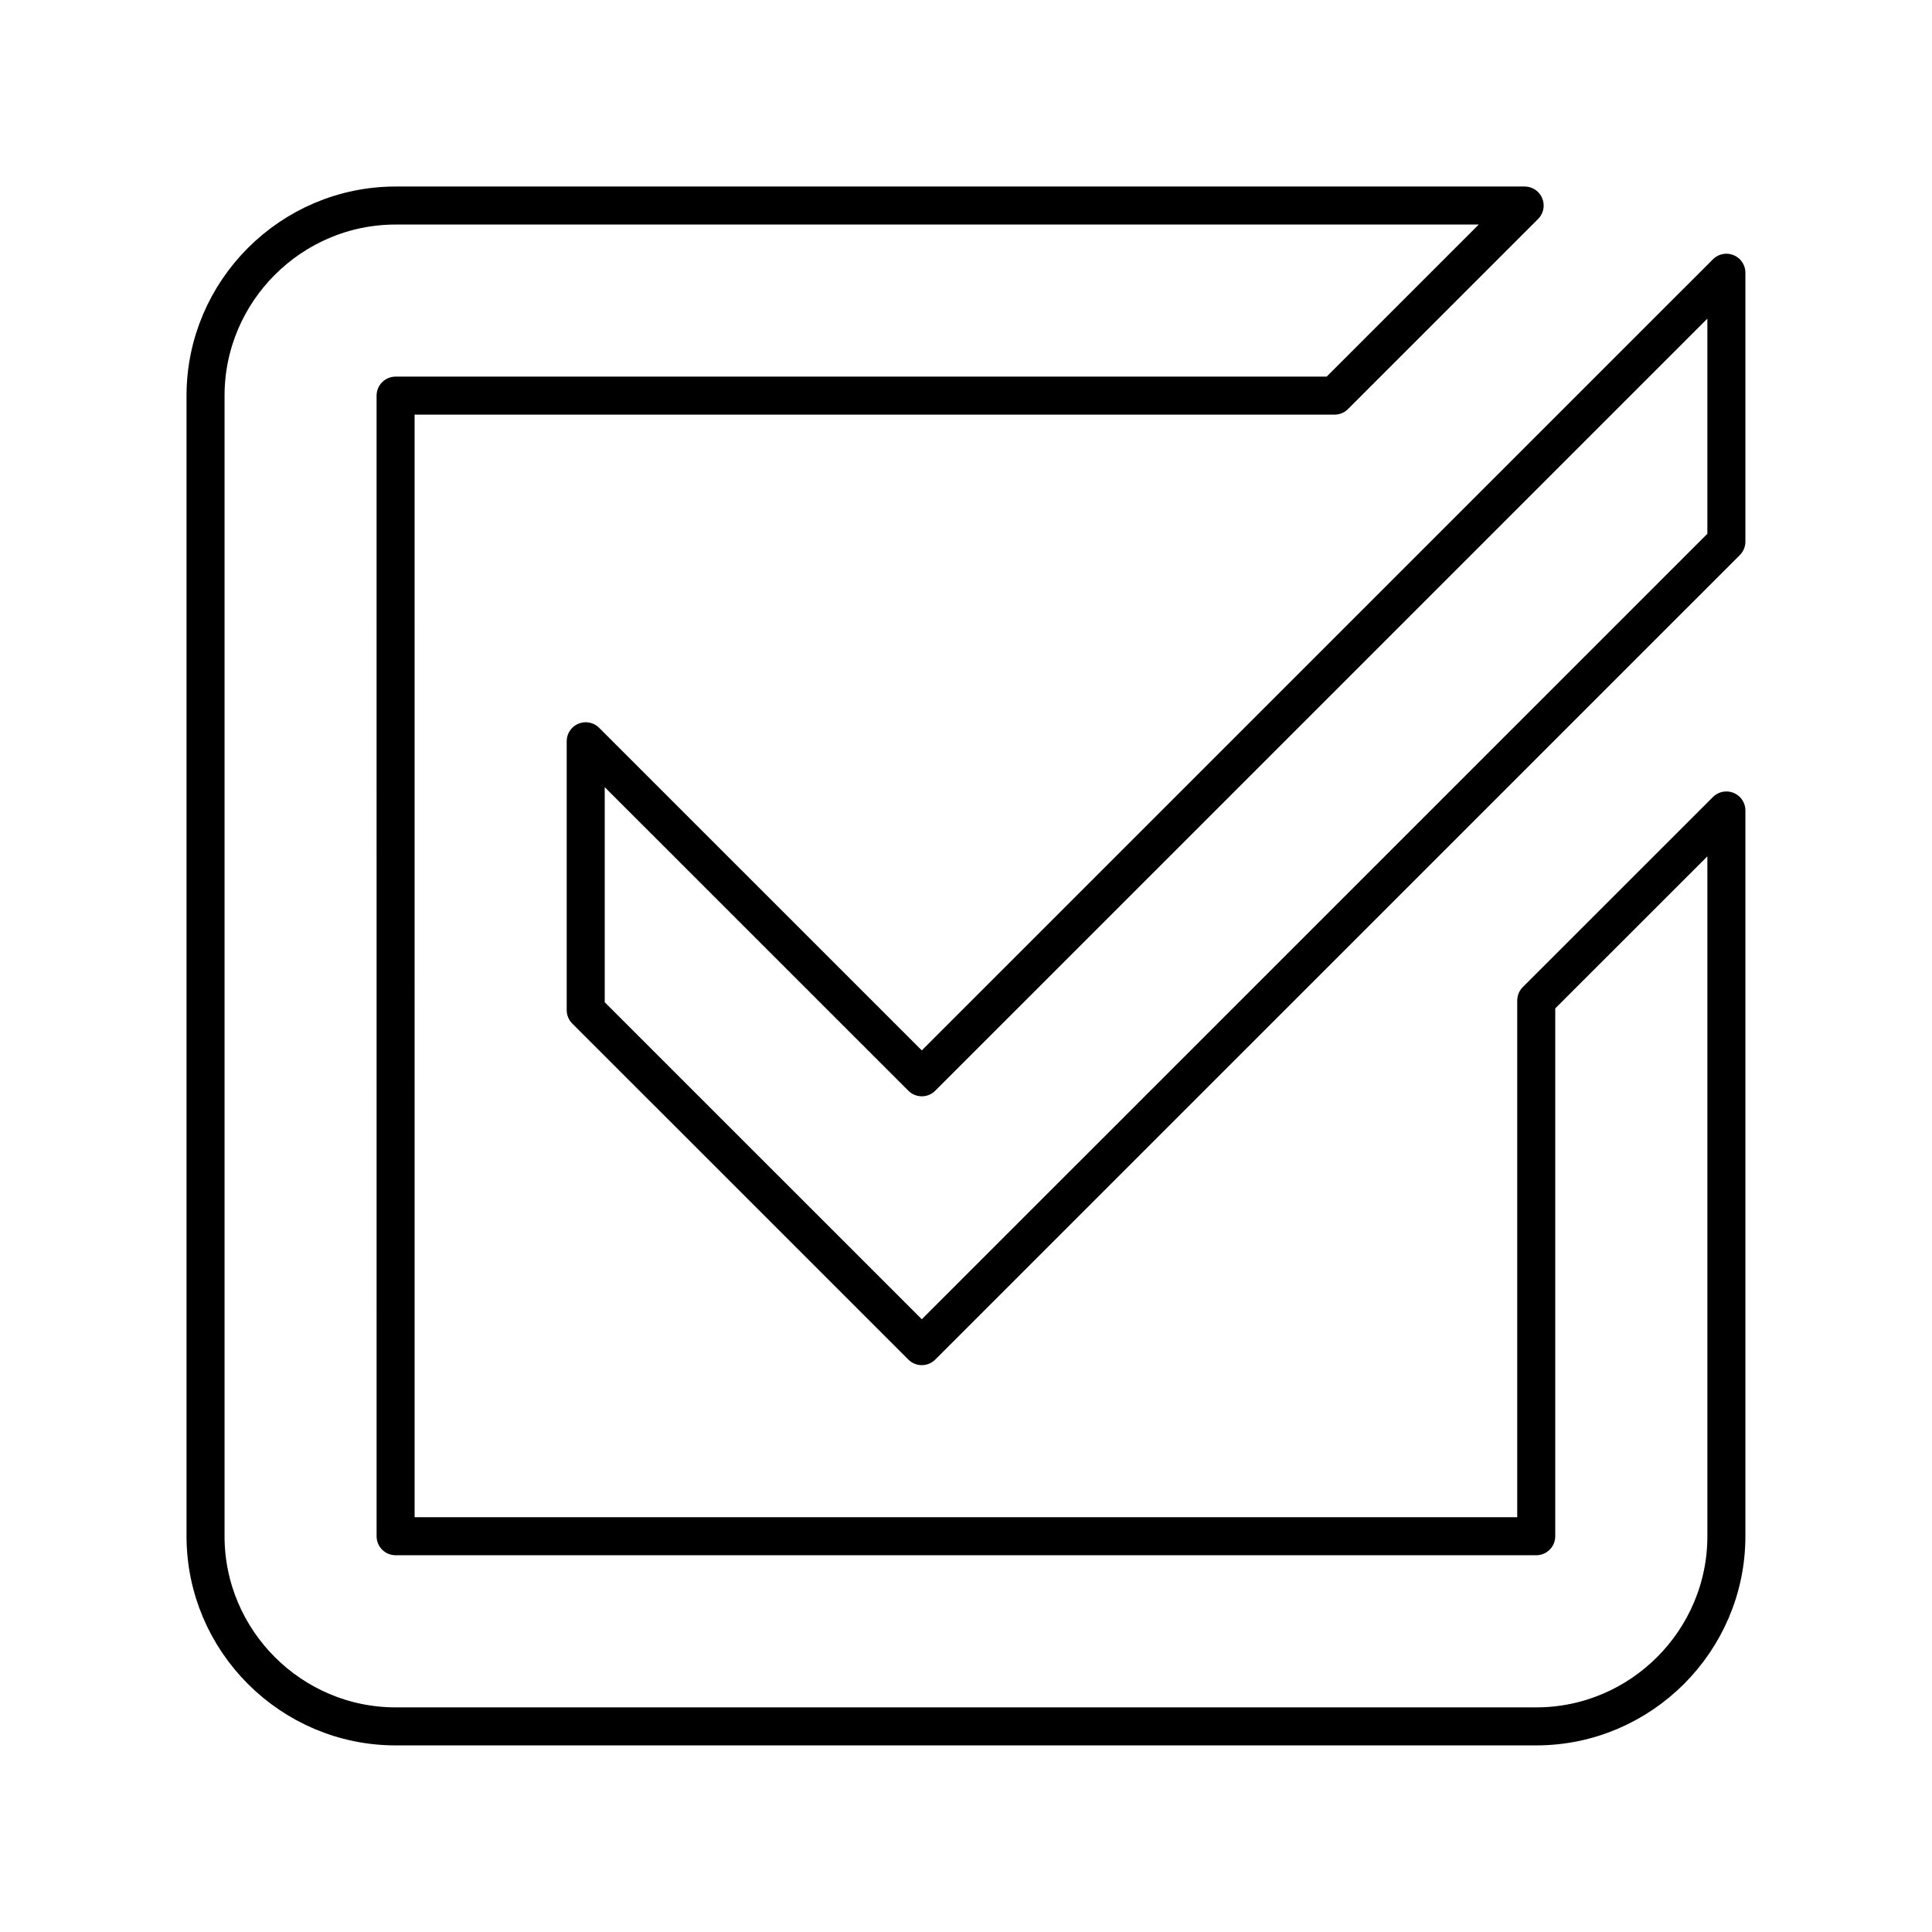 <?xml version="1.0" encoding="UTF-8"?>
<!-- Uploaded to: SVG Repo, www.svgrepo.com, Generator: SVG Repo Mixer Tools -->
<svg width="800px" height="800px" version="1.1" viewBox="144 144 512 512" xmlns="http://www.w3.org/2000/svg">
 <g fill="none" stroke="#000000" stroke-linecap="round" stroke-linejoin="round" stroke-miterlimit="10" stroke-width="2">
  <path transform="matrix(5.038 0 0 5.038 148.09 148.09)" d="m79.998 51.819v28.179h-60l-7.75e-4 -59.998h49.39l10.001-10h-59.388c-5.502 0-10 4.502-10 10v59.997c0 5.503 4.498 10.003 10 10.003h59.997c5.503 0 10.003-4.499 10.003-10.002v-38.177z"/>
  <path transform="matrix(5.038 0 0 5.038 148.09 148.09)" d="m90 27.68v-14.145l-42.323 42.321-17.679-17.675v14.141l17.679 17.676z"/>
 </g>
</svg>